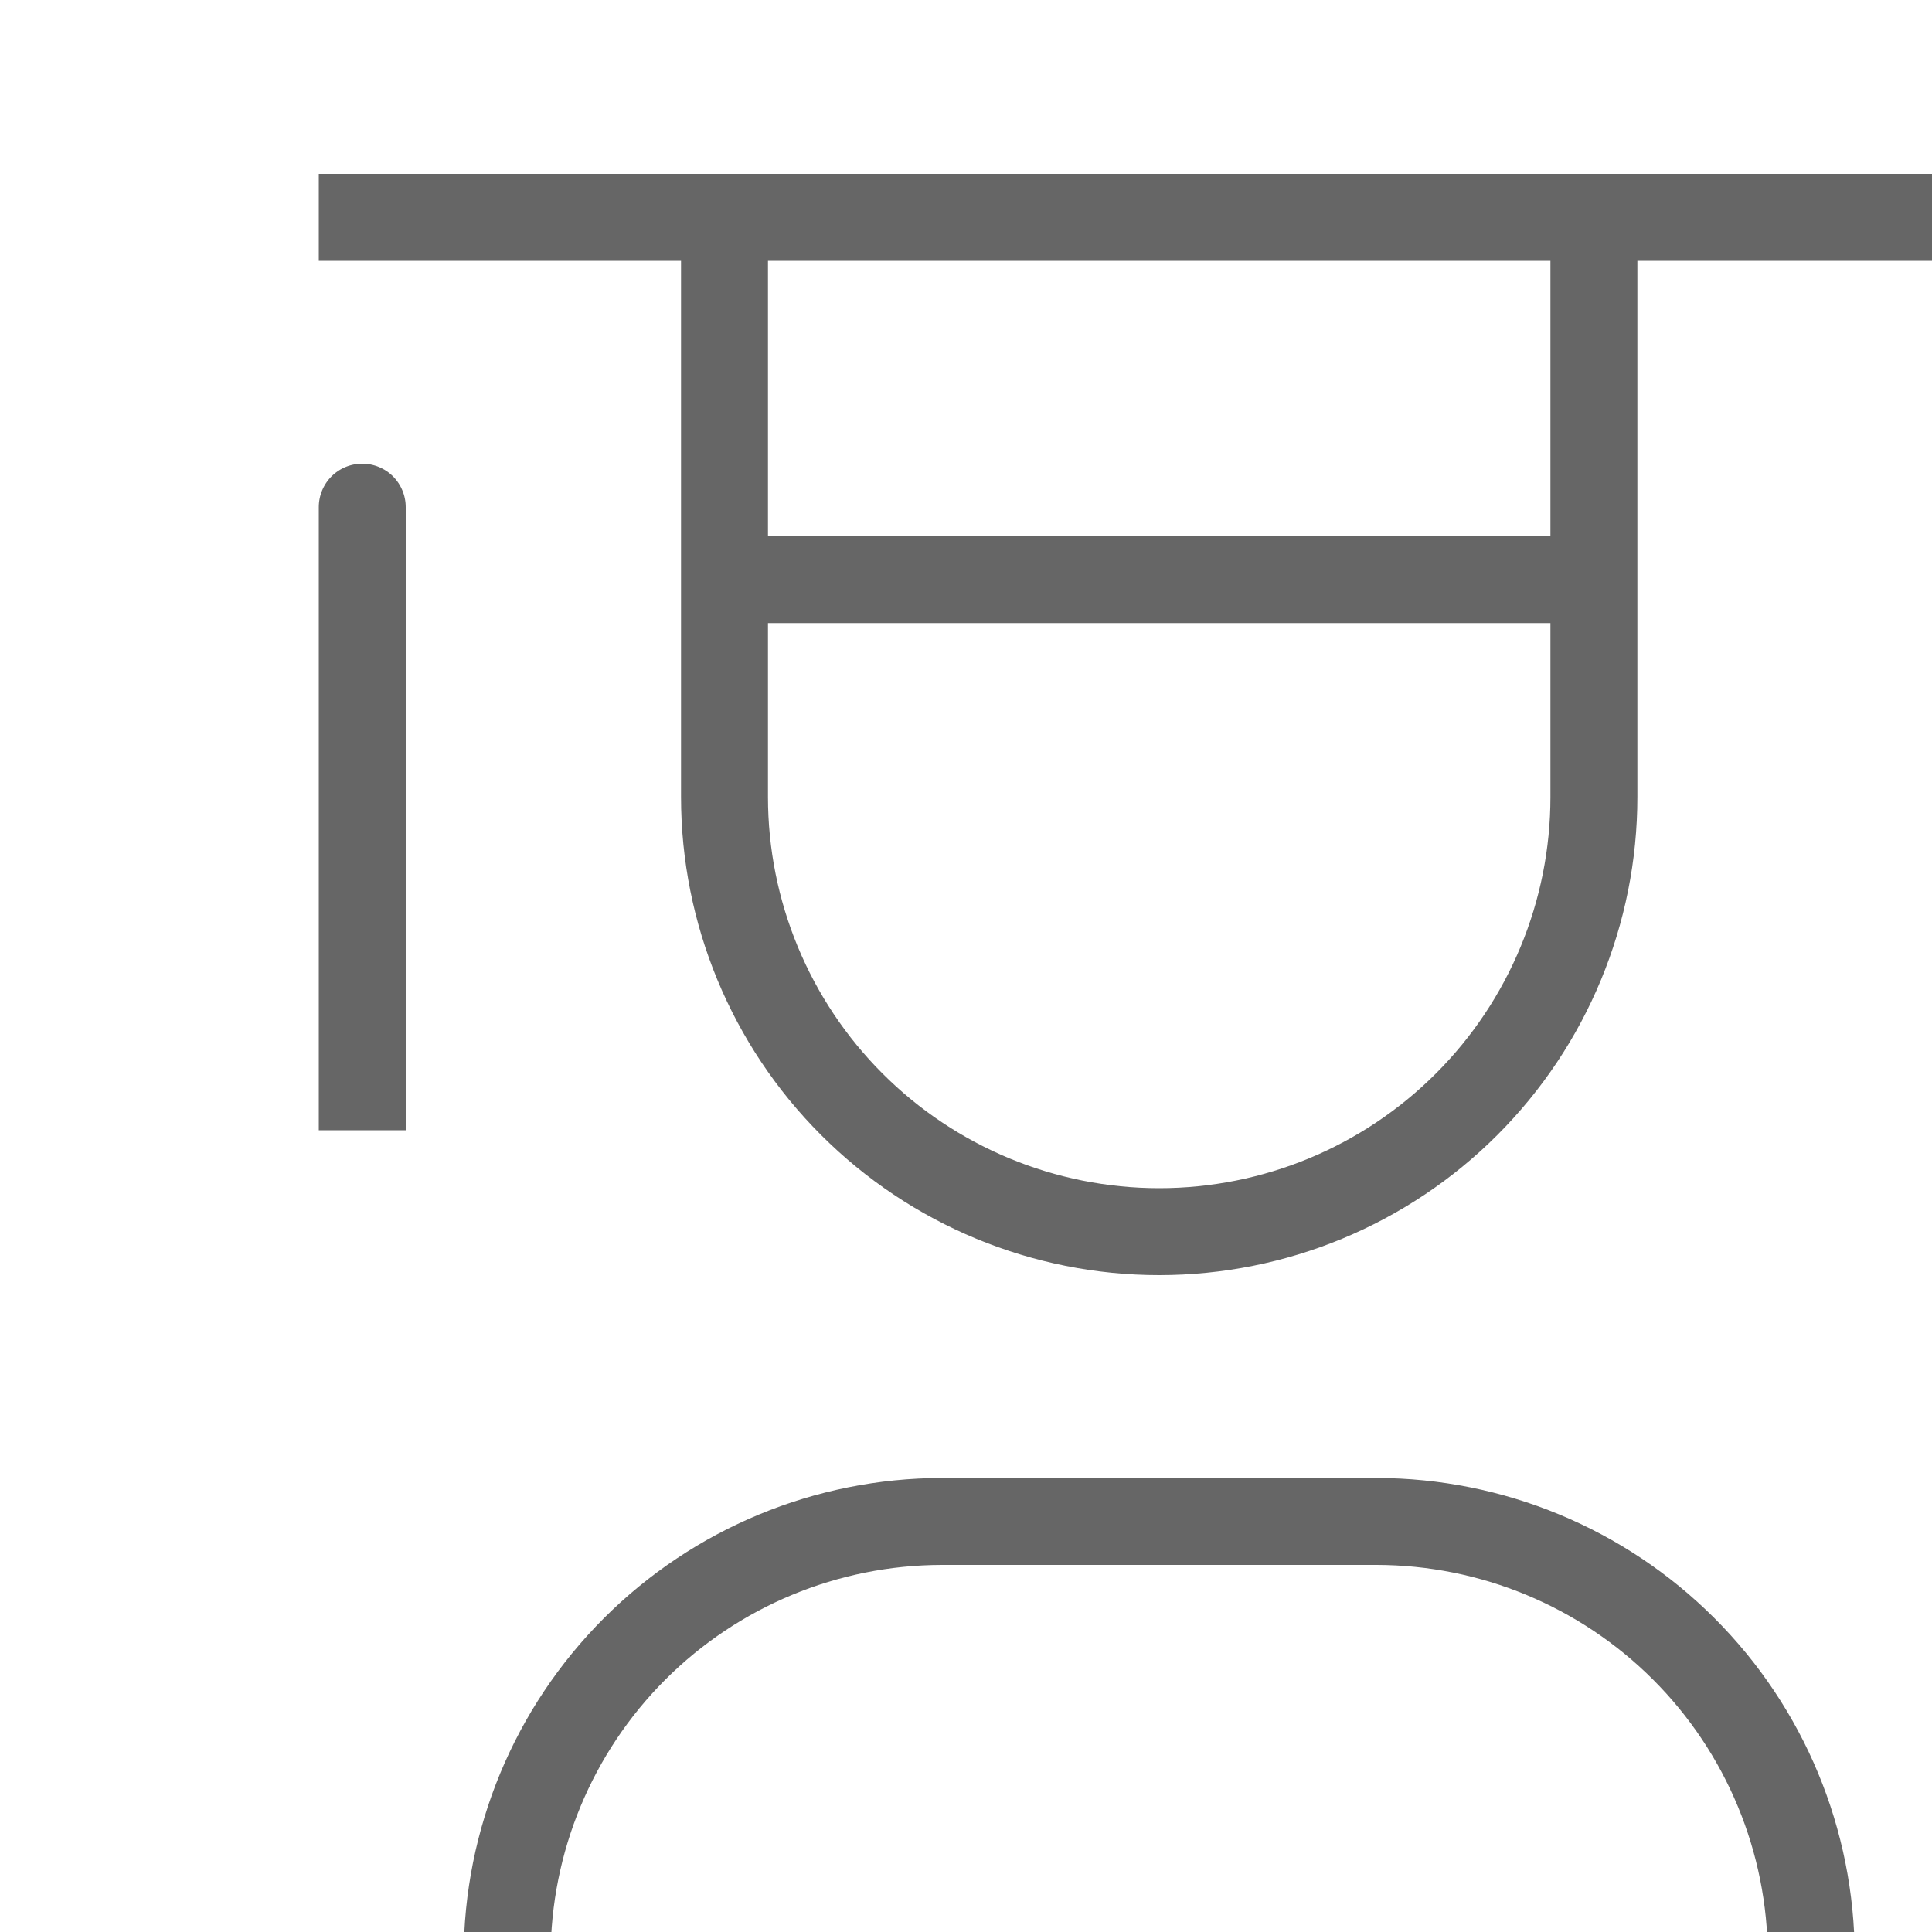 <svg width="40" height="40" viewBox="0 0 40 40" fill="none" xmlns="http://www.w3.org/2000/svg">
<rect x="0" y="0" width="40" height="40" fill="#333333" stroke="none"/>
<g clip-path="url(#clip0_5051_3220)">
<rect width="40" height="40" fill="white"/>
<path d="M38.7 40.5V44.7H36.3L36.3 40.5L36.3 40.5C36.297 38.432 35.475 36.449 34.013 34.987C32.551 33.525 30.568 32.703 28.5 32.7H28.5L19.5 32.7L19.5 32.7C17.432 32.703 15.449 33.525 13.987 34.987C12.525 36.449 11.703 38.432 11.7 40.5V40.5V44.7H9.3V40.5C9.303 37.796 10.379 35.203 12.291 33.291C14.203 31.379 16.796 30.303 19.5 30.3H28.5C31.204 30.303 33.797 31.379 35.709 33.291C37.621 35.203 38.697 37.796 38.7 40.5Z" fill="#666666" stroke="white" stroke-width="0.6"/>
<path d="M6.651 9.651C6.877 9.426 7.182 9.3 7.5 9.3C7.818 9.3 8.123 9.426 8.349 9.651C8.574 9.877 8.7 10.182 8.7 10.5V23.7H6.3V10.5C6.3 10.182 6.426 9.877 6.651 9.651Z" fill="#666666" stroke="white" stroke-width="0.6"/>
<path d="M13.8 6V5.7H13.5H6.3V3.3H41.7V5.7H34.5H34.2V6V16.5C34.2 19.205 33.125 21.8 31.212 23.712C29.3 25.625 26.705 26.7 24 26.7C21.295 26.7 18.7 25.625 16.788 23.712C14.875 21.8 13.8 19.205 13.8 16.5V6ZM16.5 5.7H16.2V6V10.5V10.8H16.5H31.5H31.8V10.5V6V5.7H31.5H16.5ZM16.5 13.2H16.2V13.5V16.5C16.2 18.569 17.022 20.553 18.485 22.015C19.947 23.478 21.931 24.3 24 24.3C26.069 24.3 28.053 23.478 29.515 22.015C30.978 20.553 31.8 18.569 31.8 16.5V13.5V13.2H31.5H16.5Z" fill="#666666" stroke="white" stroke-width="0.6"/>
</g>
<defs>
<clipPath id="clip0_5051_3220">
<rect width="40" height="40" fill="white"/>
</clipPath>
</defs>
</svg>
